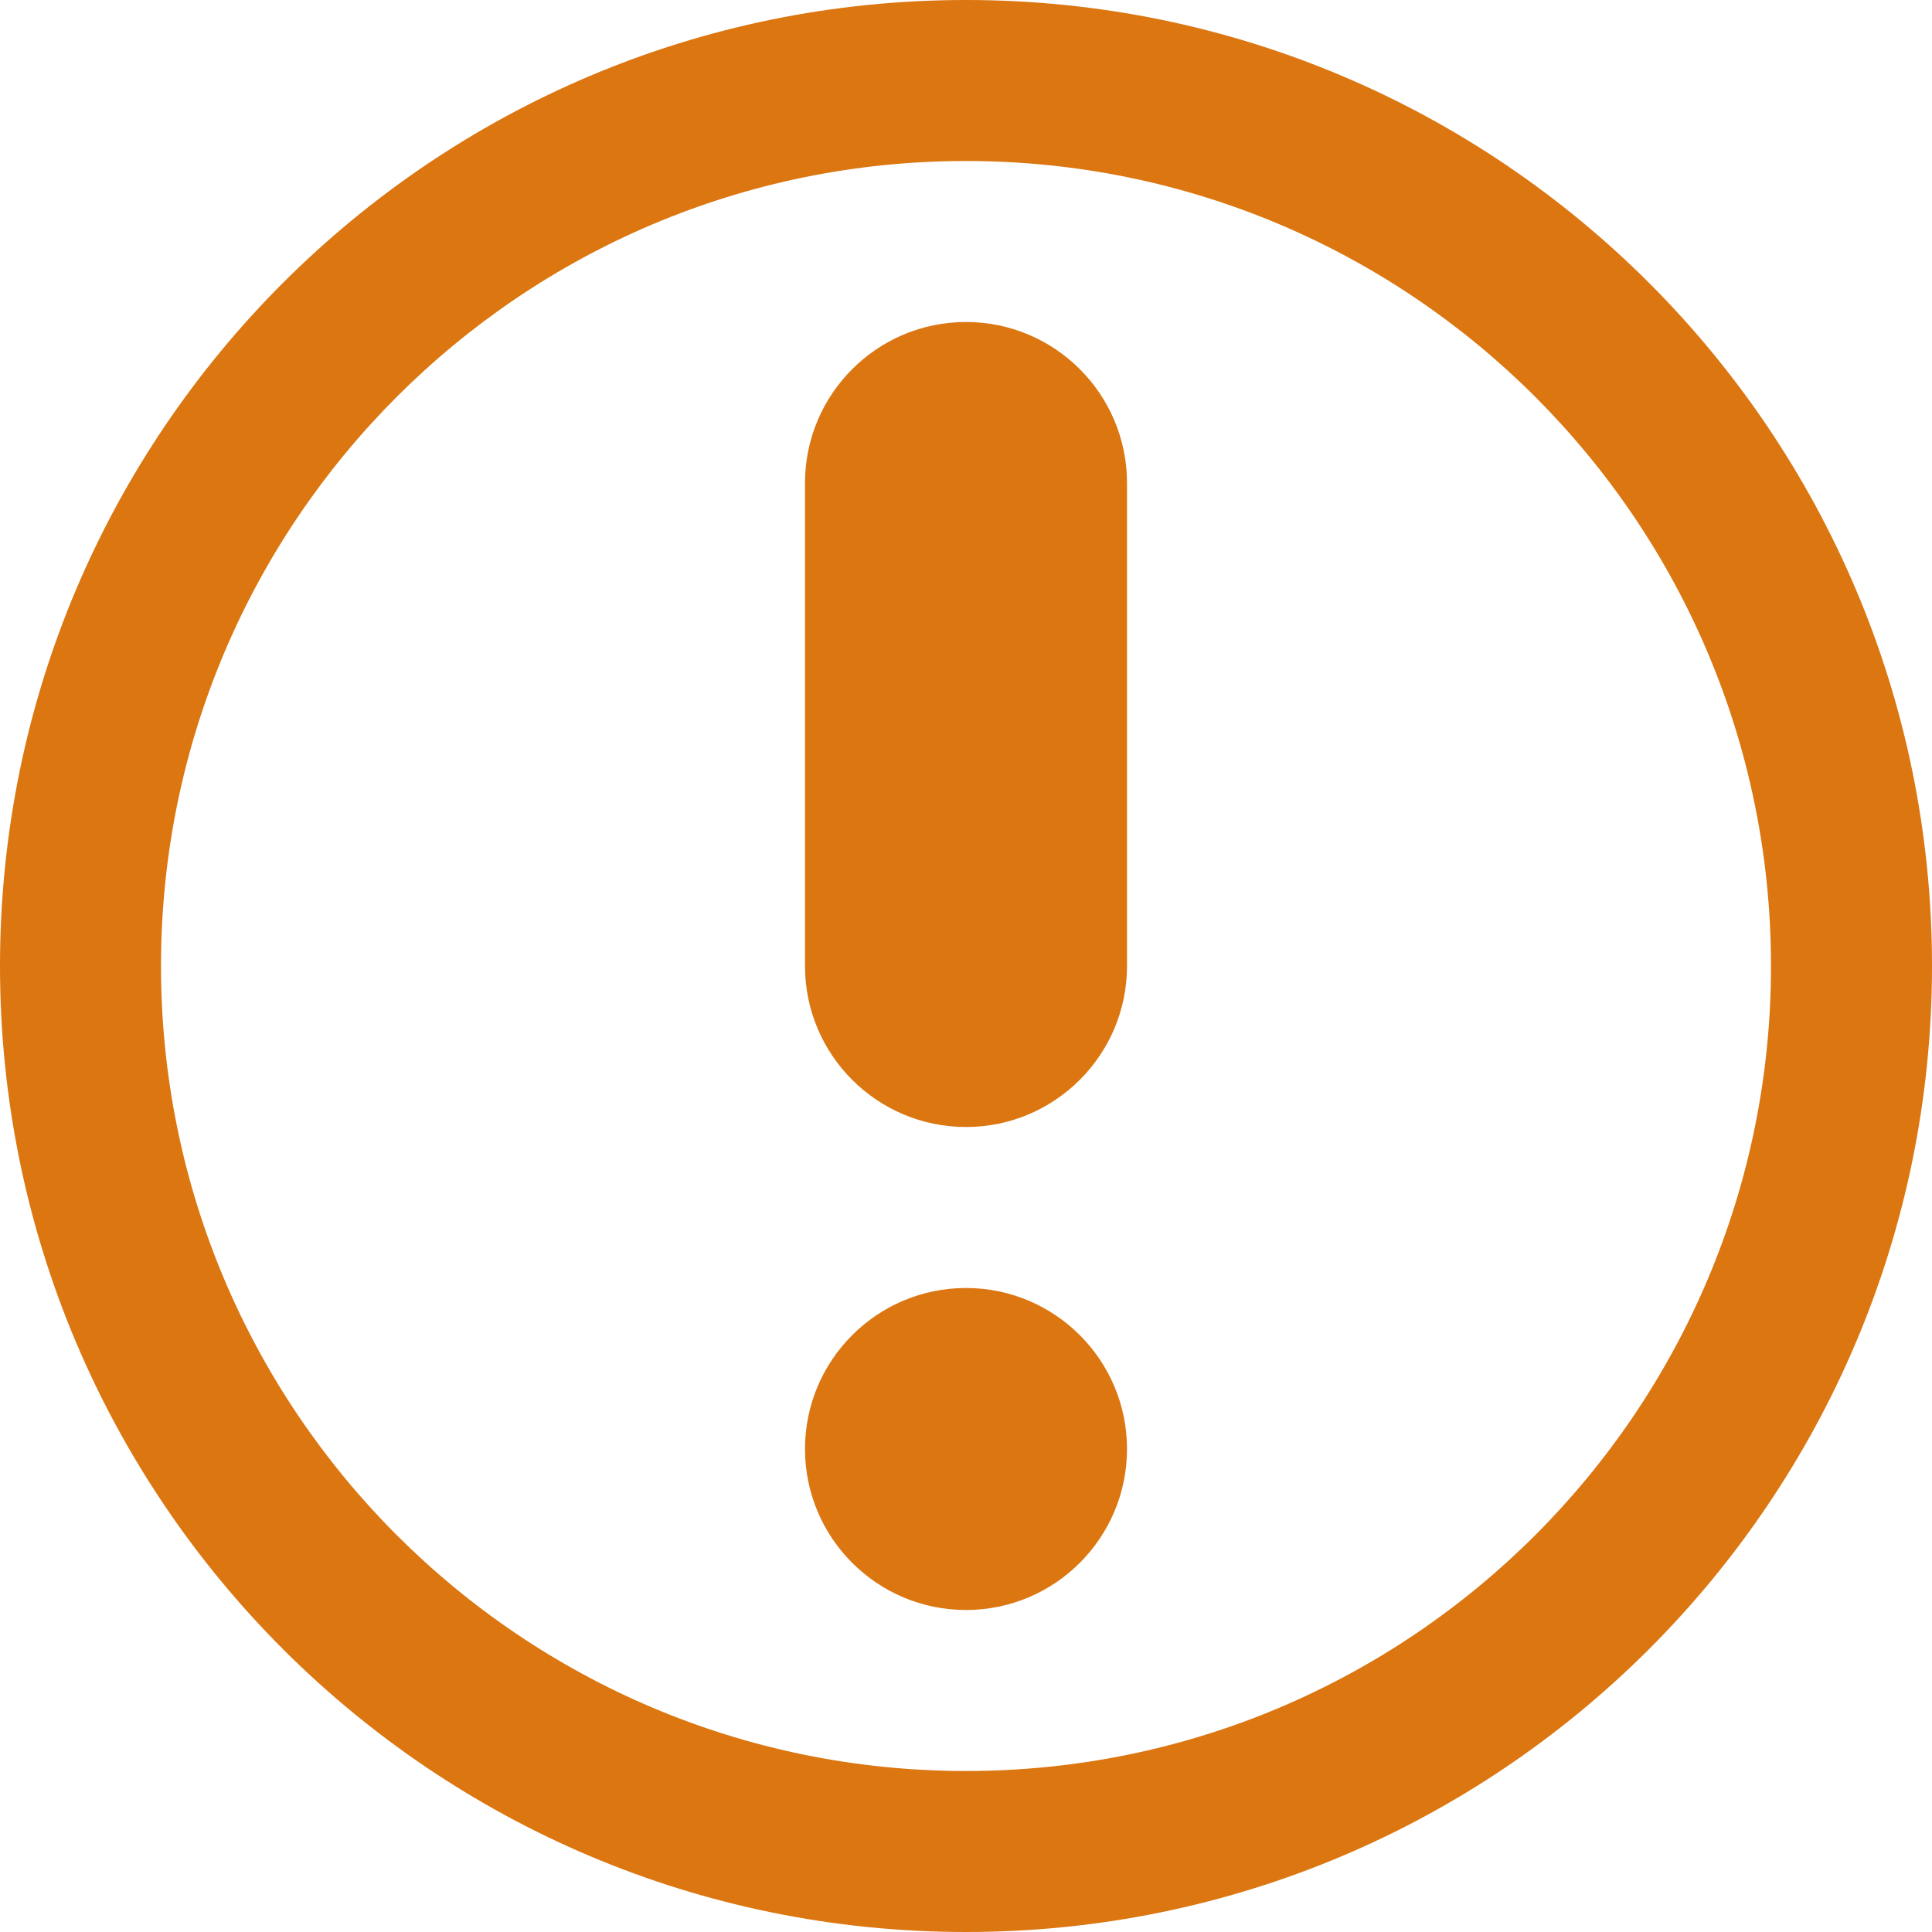 <svg width="12" height="12" viewBox="0 0 12 12" fill="none" xmlns="http://www.w3.org/2000/svg">
<g id="ICON / &#230;&#138;&#149;&#232;&#175;&#137;&#228;&#184;&#142;&#228;&#184;&#190;&#230;&#138;&#165;_12px">
<path id="Union" fill-rule="evenodd" clip-rule="evenodd" d="M6 11C8.761 11 11 8.761 11 6C11 3.239 8.761 1 6 1C3.239 1 1 3.239 1 6C1 8.761 3.239 11 6 11ZM6 12C9.314 12 12 9.314 12 6C12 2.686 9.314 0 6 0C2.686 0 0 2.686 0 6C0 9.314 2.686 12 6 12ZM5 3C5 2.448 5.448 2 6 2C6.552 2 7 2.448 7 3V6C7 6.552 6.552 7 6 7C5.448 7 5 6.552 5 6V3ZM6 10C6.552 10 7 9.552 7 9C7 8.448 6.552 8 6 8C5.448 8 5 8.448 5 9C5 9.552 5.448 10 6 10Z" fill="#DB7611"/>
</g>
</svg>
